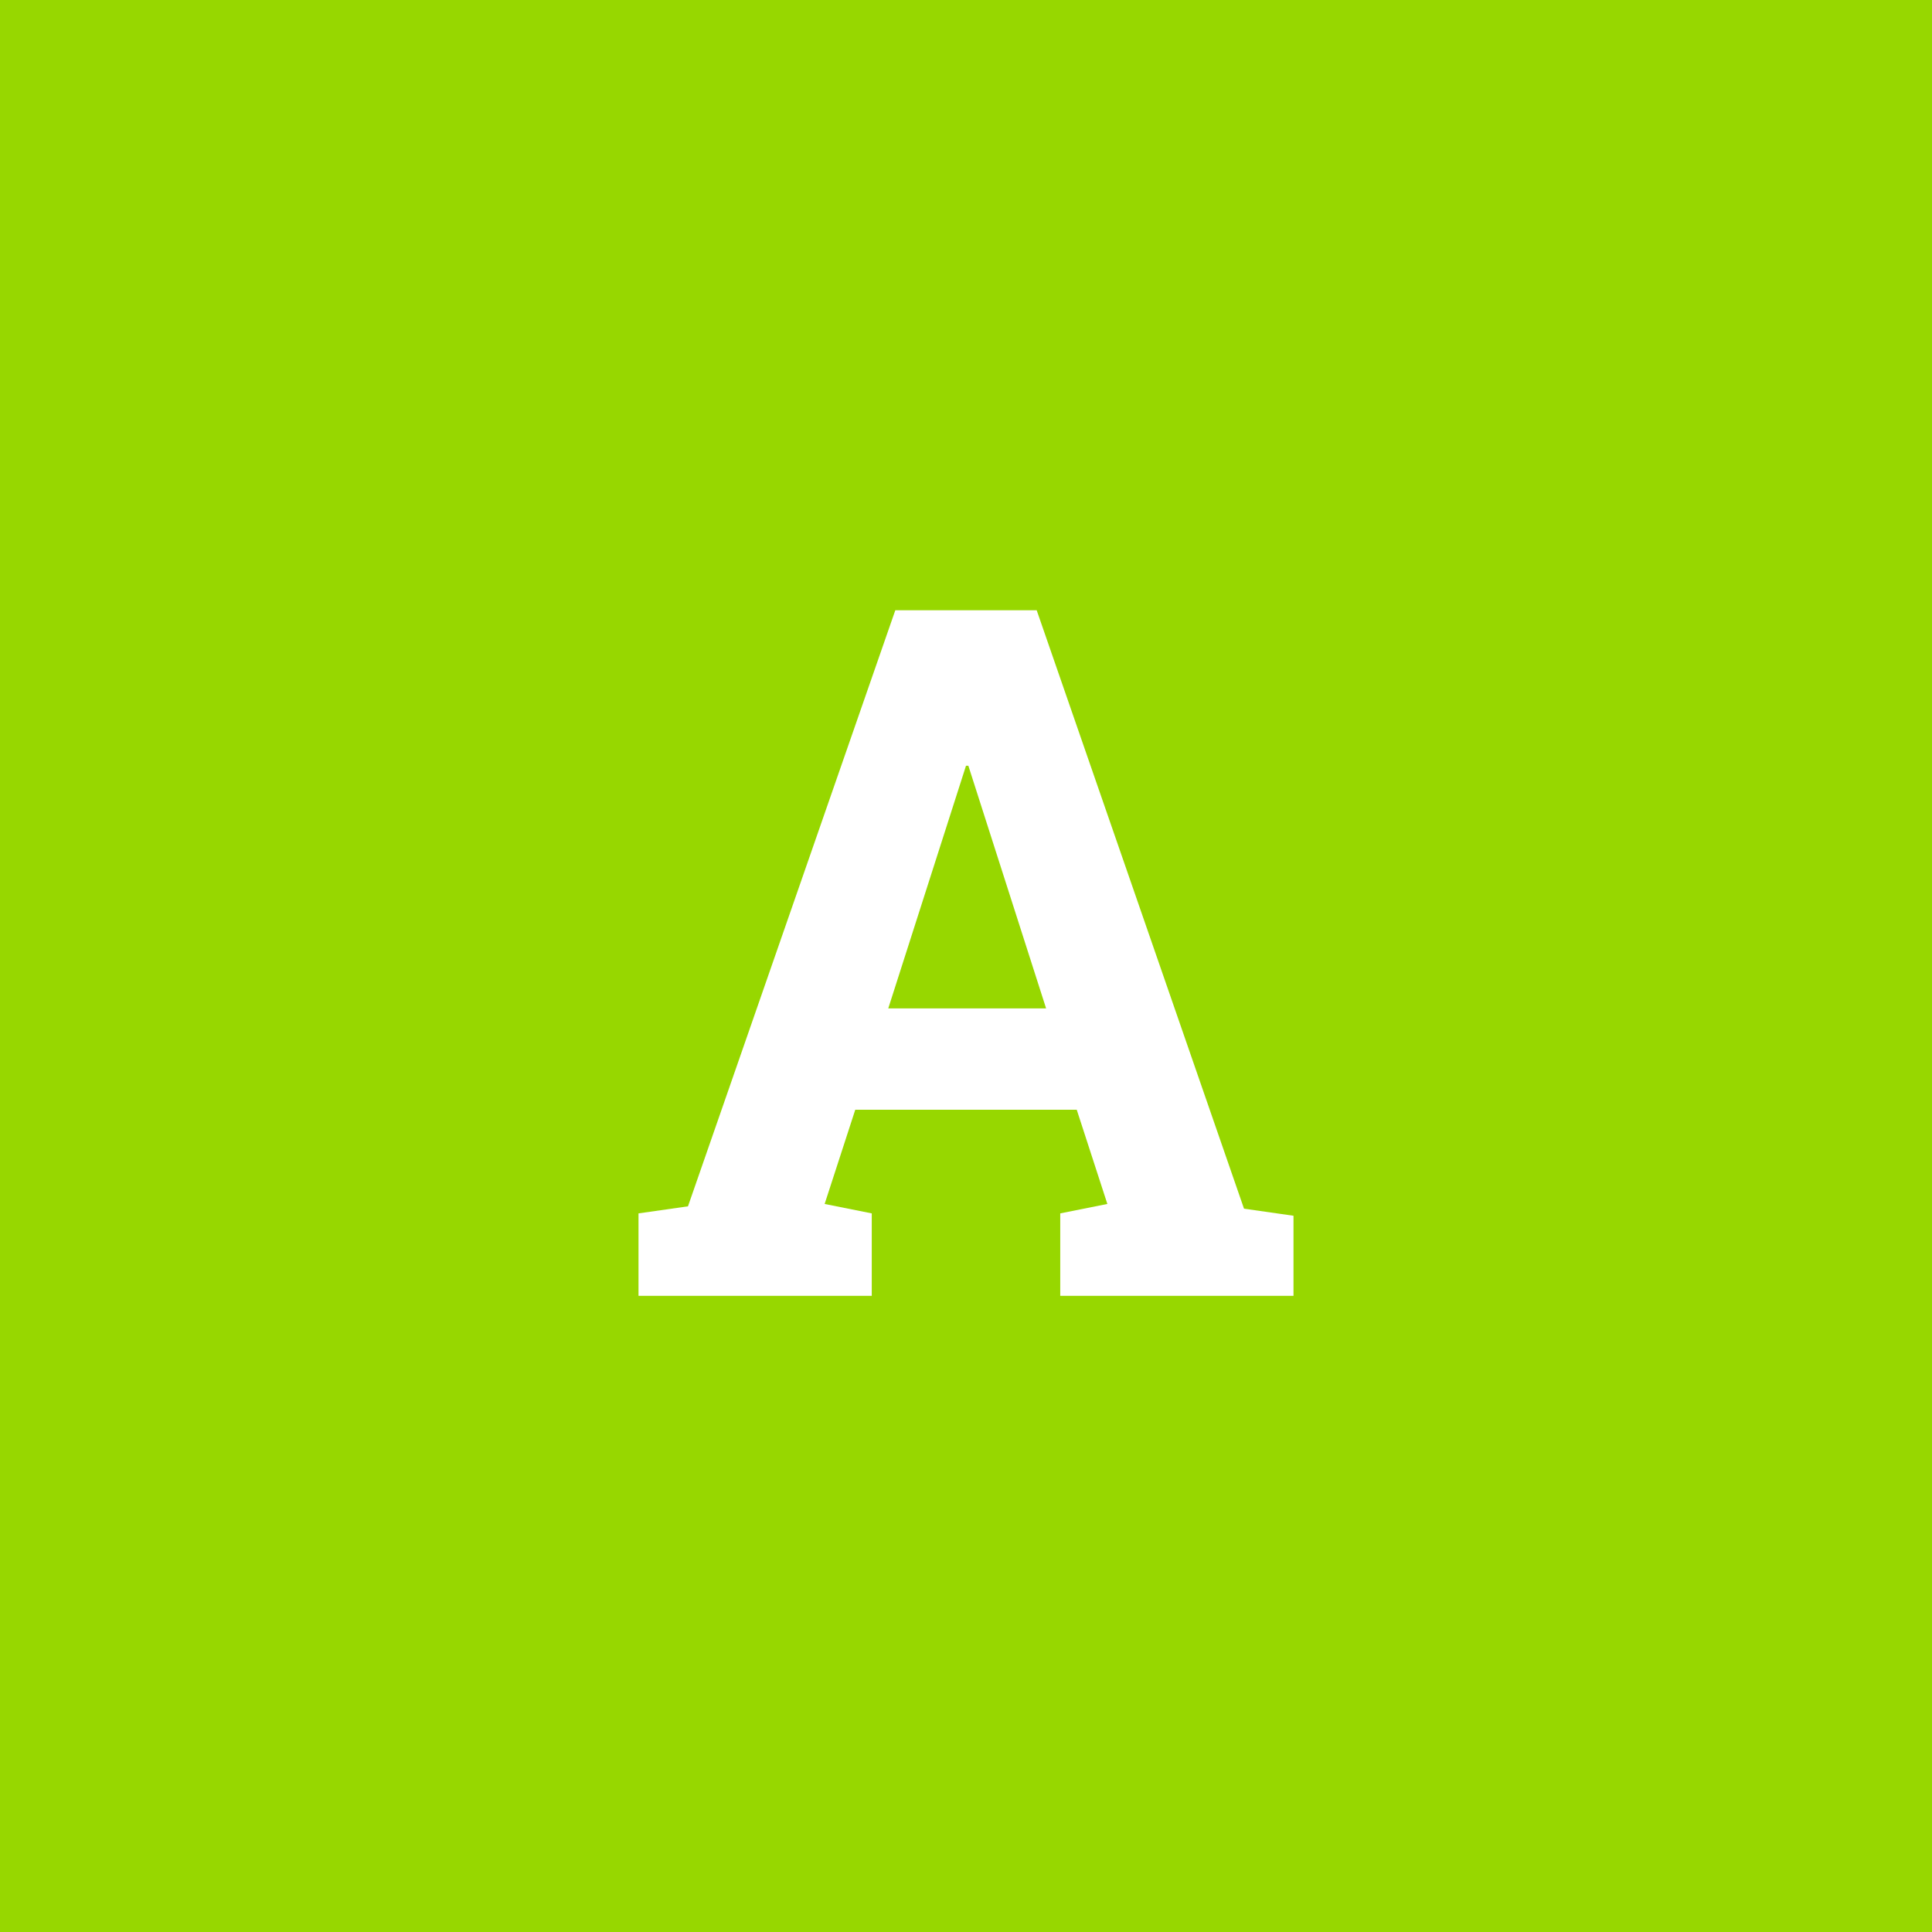 <?xml version="1.0" encoding="UTF-8"?>
<svg id="Layer_1" xmlns="http://www.w3.org/2000/svg" version="1.1" viewBox="0 0 82 82">
  <!-- Generator: Adobe Illustrator 29.6.1, SVG Export Plug-In . SVG Version: 2.1.1 Build 9)  -->
  <defs>
    <style>
      .st0 {
        fill: #fff;
      }

      .st1 {
        fill: #97d700;
      }
    </style>
  </defs>
  <g id="Layer_2">
    <g id="Layer_1-2">
      <g id="Group_261">
        <rect id="Rectangle_131" class="st1" width="82" height="82"/>
        <g id="A">
          <path class="st0" d="M27.1,51.5l2.1-.3,8.8-25.3h6l8.8,25.4,2.1.3v3.4h-9.9v-3.5l2-.4-1.3-4h-9.4l-1.3,4,2,.4v3.5h-9.9s0-3.5,0-3.5ZM37.7,42.8h6.7l-3.3-10.3h-.1l-3.3,10.3Z"/>
        </g>
      </g>
    </g>
  </g>
</svg>